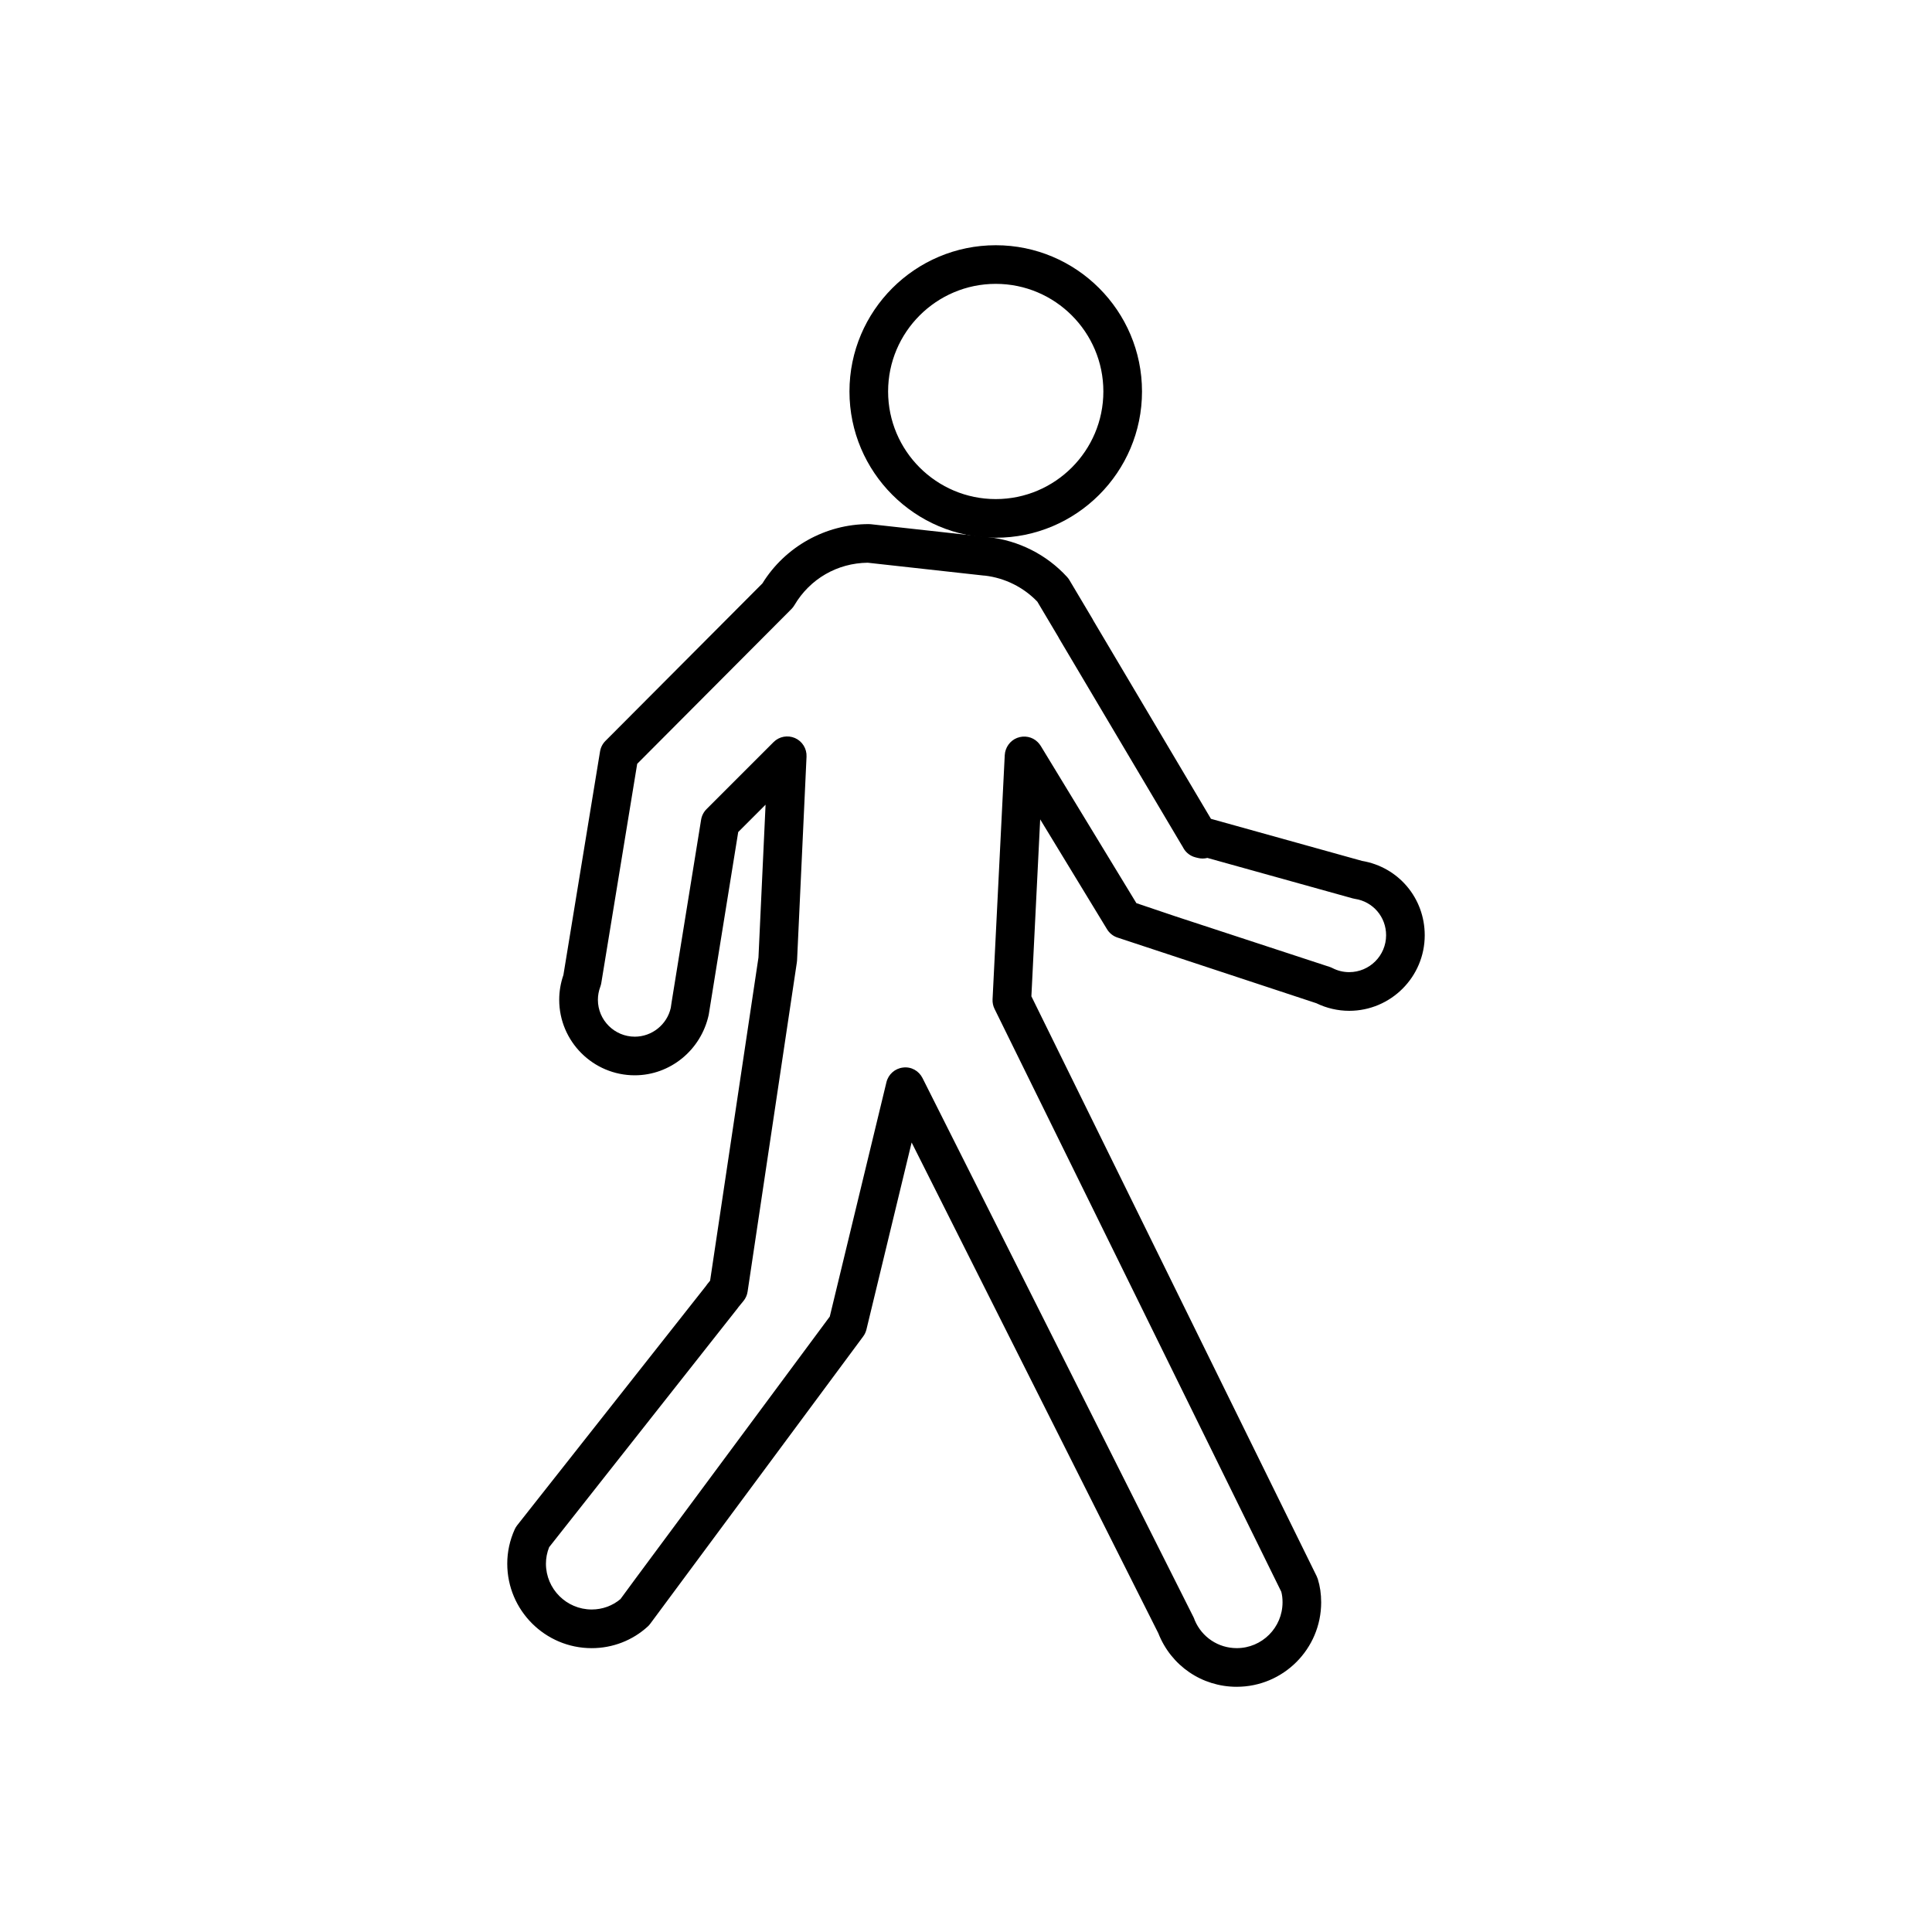 <?xml version="1.0" encoding="UTF-8"?>
<svg width="1200pt" height="1200pt" version="1.1" viewBox="0 0 1200 1200" xmlns="http://www.w3.org/2000/svg">
 <path d="m618.48 334c-50.113 0-90.863-40.754-90.863-90.84 0-50.09 40.754-90.84 90.863-90.84 50.09 0 90.84 40.754 90.84 90.84s-40.754 90.84-90.84 90.84zm0-157.69c-36.863 0-66.863 29.988-66.863 66.84 0 36.852 30 66.84 66.863 66.84 36.852 0 66.84-29.988 66.84-66.84 0-36.852-29.988-66.84-66.84-66.84z"/>
 <path d="m768.18 1047.7c-21.684 0-40.801-13.078-48.742-33.301-0.012-0.023-0.023-0.047-0.035-0.07l-153.17-304.71-28.066 116.14c-0.383 1.57-1.066 3.047-2.027 4.332l-132.21 178.38c-0.469 0.637-0.984 1.223-1.559 1.754-9.492 8.699-21.875 13.477-34.871 13.477-28.906 0-52.43-23.531-52.43-52.453 0-7.332 1.559-14.531 4.644-21.371 0.406-0.887 0.926-1.738 1.535-2.508l117.2-148.57c0.266-0.422 0.551-0.84 0.875-1.223l1.738-2.137 30.035-200.72 4.414-94.906-16.992 16.992-18.324 113.54c-4.836 22.078-24.098 37.547-45.938 37.547-25.871 0-46.922-21.047-46.922-46.922 0-5.184 0.875-10.355 2.606-15.383l22.754-138.84c0.406-2.473 1.57-4.754 3.336-6.527l97.512-97.848c14.051-22.766 39.215-36.84 66.023-36.84 0.445 0 0.875 0.023 1.309 0.07l72.238 7.992c0.312 0.012 0.625 0.023 0.84 0.047 18.77 2.074 36.121 10.848 48.816 24.707 0.562 0.602 1.055 1.262 1.477 1.98l14.27 24c0.215 0.336 0.395 0.707 0.562 1.066l73.066 123.2 93.816 26.125c22.633 3.805 38.965 23.113 38.965 46.188 0 25.883-21.047 46.934-46.922 46.934-7.008 0-14.039-1.621-20.398-4.715l-123.59-40.812c-2.688-0.898-4.945-2.723-6.406-5.125l-41.531-68.258-5.461 109.89 177.2 360.21c0.266 0.562 0.504 1.152 0.695 1.754 1.402 4.523 2.09 9.254 2.09 14.461 0.008 28.918-23.512 52.449-52.422 52.449zm-26.102-41.328c4.477 10.547 14.641 17.316 26.102 17.316 15.684 0 28.43-12.77 28.43-28.453 0-2.438-0.254-4.598-0.781-6.562l-178.11-362.05c-0.898-1.824-1.309-3.84-1.223-5.879l7.57-151.69c0.254-4.754 3.254-9.012 7.68-10.727 4.43-1.703 9.445-0.742 12.793 2.606 0.684 0.684 1.379 1.547 1.883 2.363l59.41 97.668 24.637 8.316 95.438 31.297c0.59 0.191 1.164 0.434 1.715 0.719 3.277 1.68 6.781 2.519 10.391 2.519 12.648 0 22.922-10.273 22.922-22.922 0-11.375-8.137-20.879-19.332-22.586-0.469-0.07-0.949-0.168-1.414-0.301l-90.254-25.129c-1.895 0.48-3.926 0.516-5.891 0.012l-1.453-0.359c-3.203-0.793-5.93-2.867-7.547-5.746l-0.684-1.223c-0.145-0.191-0.254-0.383-0.383-0.602l-76.078-128.28c-0.203-0.336-0.383-0.695-0.551-1.043l-13.043-21.938c-8.605-8.965-20.074-14.676-32.496-16.164-0.301-0.012-0.613-0.023-0.828-0.047l-72.023-7.969c-18.926 0.215-35.914 10.043-45.539 26.375-0.504 0.863-1.129 1.68-1.848 2.387l-95.797 96.145-22.297 136.11c-0.121 0.77-0.324 1.523-0.59 2.258-1.008 2.699-1.523 5.461-1.523 8.184 0 12.637 10.285 22.922 22.922 22.922 10.668 0 20.062-7.547 22.355-17.953l0.469-3.215 18.359-113.58c0.406-2.496 1.586-4.789 3.359-6.574l41.652-41.652c3.504-3.504 8.773-4.477 13.332-2.496 4.523 2.004 7.367 6.59 7.141 11.543l-5.879 126.48c-0.012 0.395-0.059 0.805-0.121 1.223l-30.602 204.56c-0.312 2.16-1.211 4.176-2.594 5.856l-3.07 3.742c-0.191 0.301-0.406 0.59-0.625 0.863l-116.98 148.29c-1.32 3.324-1.992 6.769-1.992 10.246 0 15.684 12.758 28.453 28.43 28.453 6.613 0 12.91-2.293 17.855-6.469l9.203-12.516 120.81-162.96 35.195-145.57c1.188-4.894 5.293-8.531 10.297-9.098 5.09-0.66 9.84 2.039 12.098 6.516l168.35 334.92c0.301 0.613 0.551 1.234 0.742 1.871z"/>
</svg>
